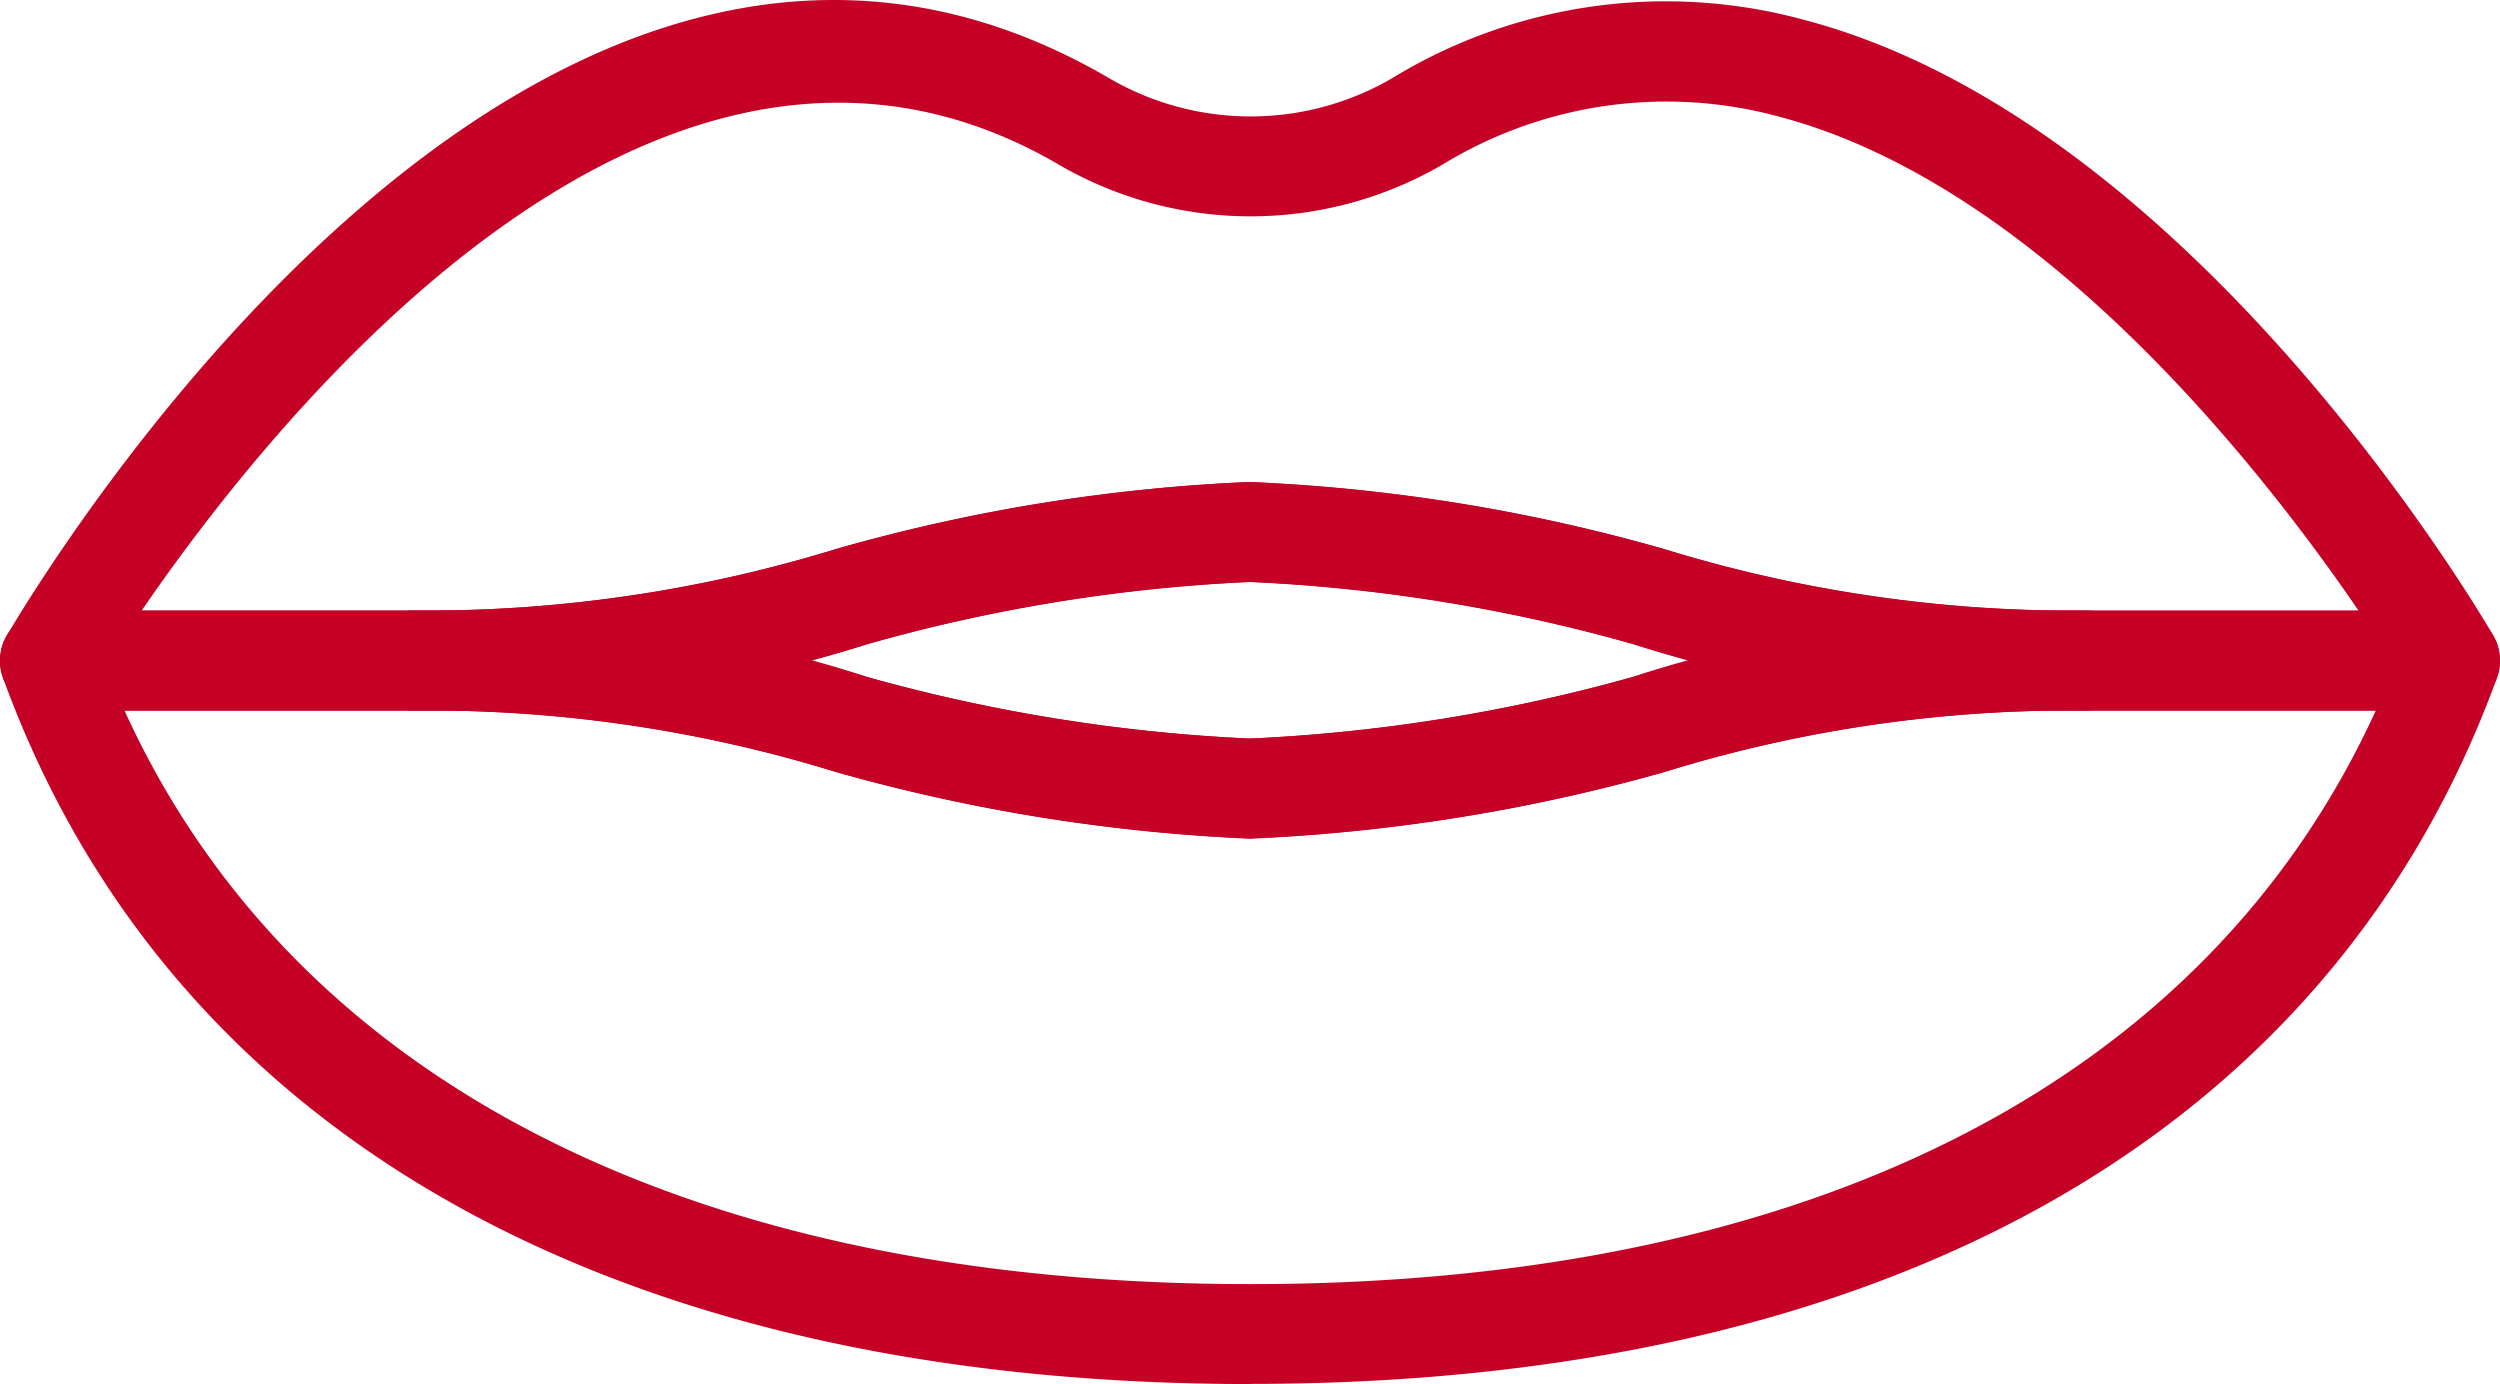 <svg id="Raggruppa_67" data-name="Raggruppa 67" xmlns="http://www.w3.org/2000/svg" xmlns:xlink="http://www.w3.org/1999/xlink" width="64.432" height="35.671" viewBox="0 0 64.432 35.671">
  <defs>
    <clipPath id="clip-path">
      <rect id="Rettangolo_39" data-name="Rettangolo 39" width="64.432" height="35.671" fill="none"/>
    </clipPath>
  </defs>
  <g id="Raggruppa_31" data-name="Raggruppa 31" transform="translate(0 0)" clip-path="url(#clip-path)">
    <path id="Tracciato_261" data-name="Tracciato 261" d="M63.143,18.313H53.811A38.373,38.373,0,0,1,42.084,16.6,43.247,43.247,0,0,0,32.215,15a43.254,43.254,0,0,0-9.851,1.6,38.517,38.517,0,0,1-11.746,1.715H1.287A1.286,1.286,0,0,1,.18,16.37C1.571,14.015,14.2-6.367,28.572,2.008a7.239,7.239,0,0,0,7.3.011A13.543,13.543,0,0,1,46.518.518c9.99,2.638,17.427,15.322,17.74,15.863a1.288,1.288,0,0,1-1.115,1.932M32.215,12.426a45.858,45.858,0,0,1,10.679,1.729,35.713,35.713,0,0,0,10.918,1.582h6.973C58.356,12.179,52.63,4.8,45.86,3.009a11.054,11.054,0,0,0-8.688,1.236,9.837,9.837,0,0,1-9.9-.011c-10.255-5.972-20.18,6.48-23.62,11.5h6.966a35.864,35.864,0,0,0,10.94-1.586,45.8,45.8,0,0,1,10.656-1.726" transform="translate(0.001 0)" fill="#c50126"/>
    <path id="Tracciato_262" data-name="Tracciato 262" d="M32.229,24.21c-16.463,0-27.885-6.465-32.153-18.2A1.307,1.307,0,0,1,.231,4.825a1.3,1.3,0,0,1,1.056-.548h9.328A38.066,38.066,0,0,1,22.357,5.992a44.036,44.036,0,0,0,9.854,1.582A43.864,43.864,0,0,0,42.08,5.988,38.081,38.081,0,0,1,53.815,4.277h9.328a1.288,1.288,0,0,1,1.056.548,1.307,1.307,0,0,1,.155,1.181c-4.276,11.738-15.683,18.2-32.124,18.2M3.208,6.853C7.557,16.4,17.779,21.634,32.229,21.634c14.432,0,24.639-5.233,29-14.781H53.815A35.324,35.324,0,0,0,42.89,8.439a46.684,46.684,0,0,1-10.679,1.715A46.466,46.466,0,0,1,21.558,8.439,35.581,35.581,0,0,0,10.615,6.853Z" transform="translate(0.001 11.461)" fill="#c50126"/>
    <path id="Tracciato_263" data-name="Tracciato 263" d="M25.423,12.564a46.491,46.491,0,0,1-10.66-1.711A35.557,35.557,0,0,0,3.823,9.267a1.29,1.29,0,0,1,0-2.579A35.905,35.905,0,0,0,14.766,5.1,45.8,45.8,0,0,1,25.423,3.376,45.86,45.86,0,0,1,36.1,5.105,35.754,35.754,0,0,0,47.019,6.688a1.29,1.29,0,0,1,0,2.579A35.431,35.431,0,0,0,36.1,10.849a46.485,46.485,0,0,1-10.675,1.715M14.144,7.976c.486.132.96.276,1.42.427a43.805,43.805,0,0,0,9.858,1.586A43.866,43.866,0,0,0,35.288,8.4c.46-.151.931-.294,1.417-.427-.482-.132-.953-.272-1.413-.423a43.3,43.3,0,0,0-9.869-1.6,43.053,43.053,0,0,0-9.851,1.6c-.464.151-.942.291-1.428.423" transform="translate(6.793 9.046)" fill="#c50126"/>
  </g>
</svg>
